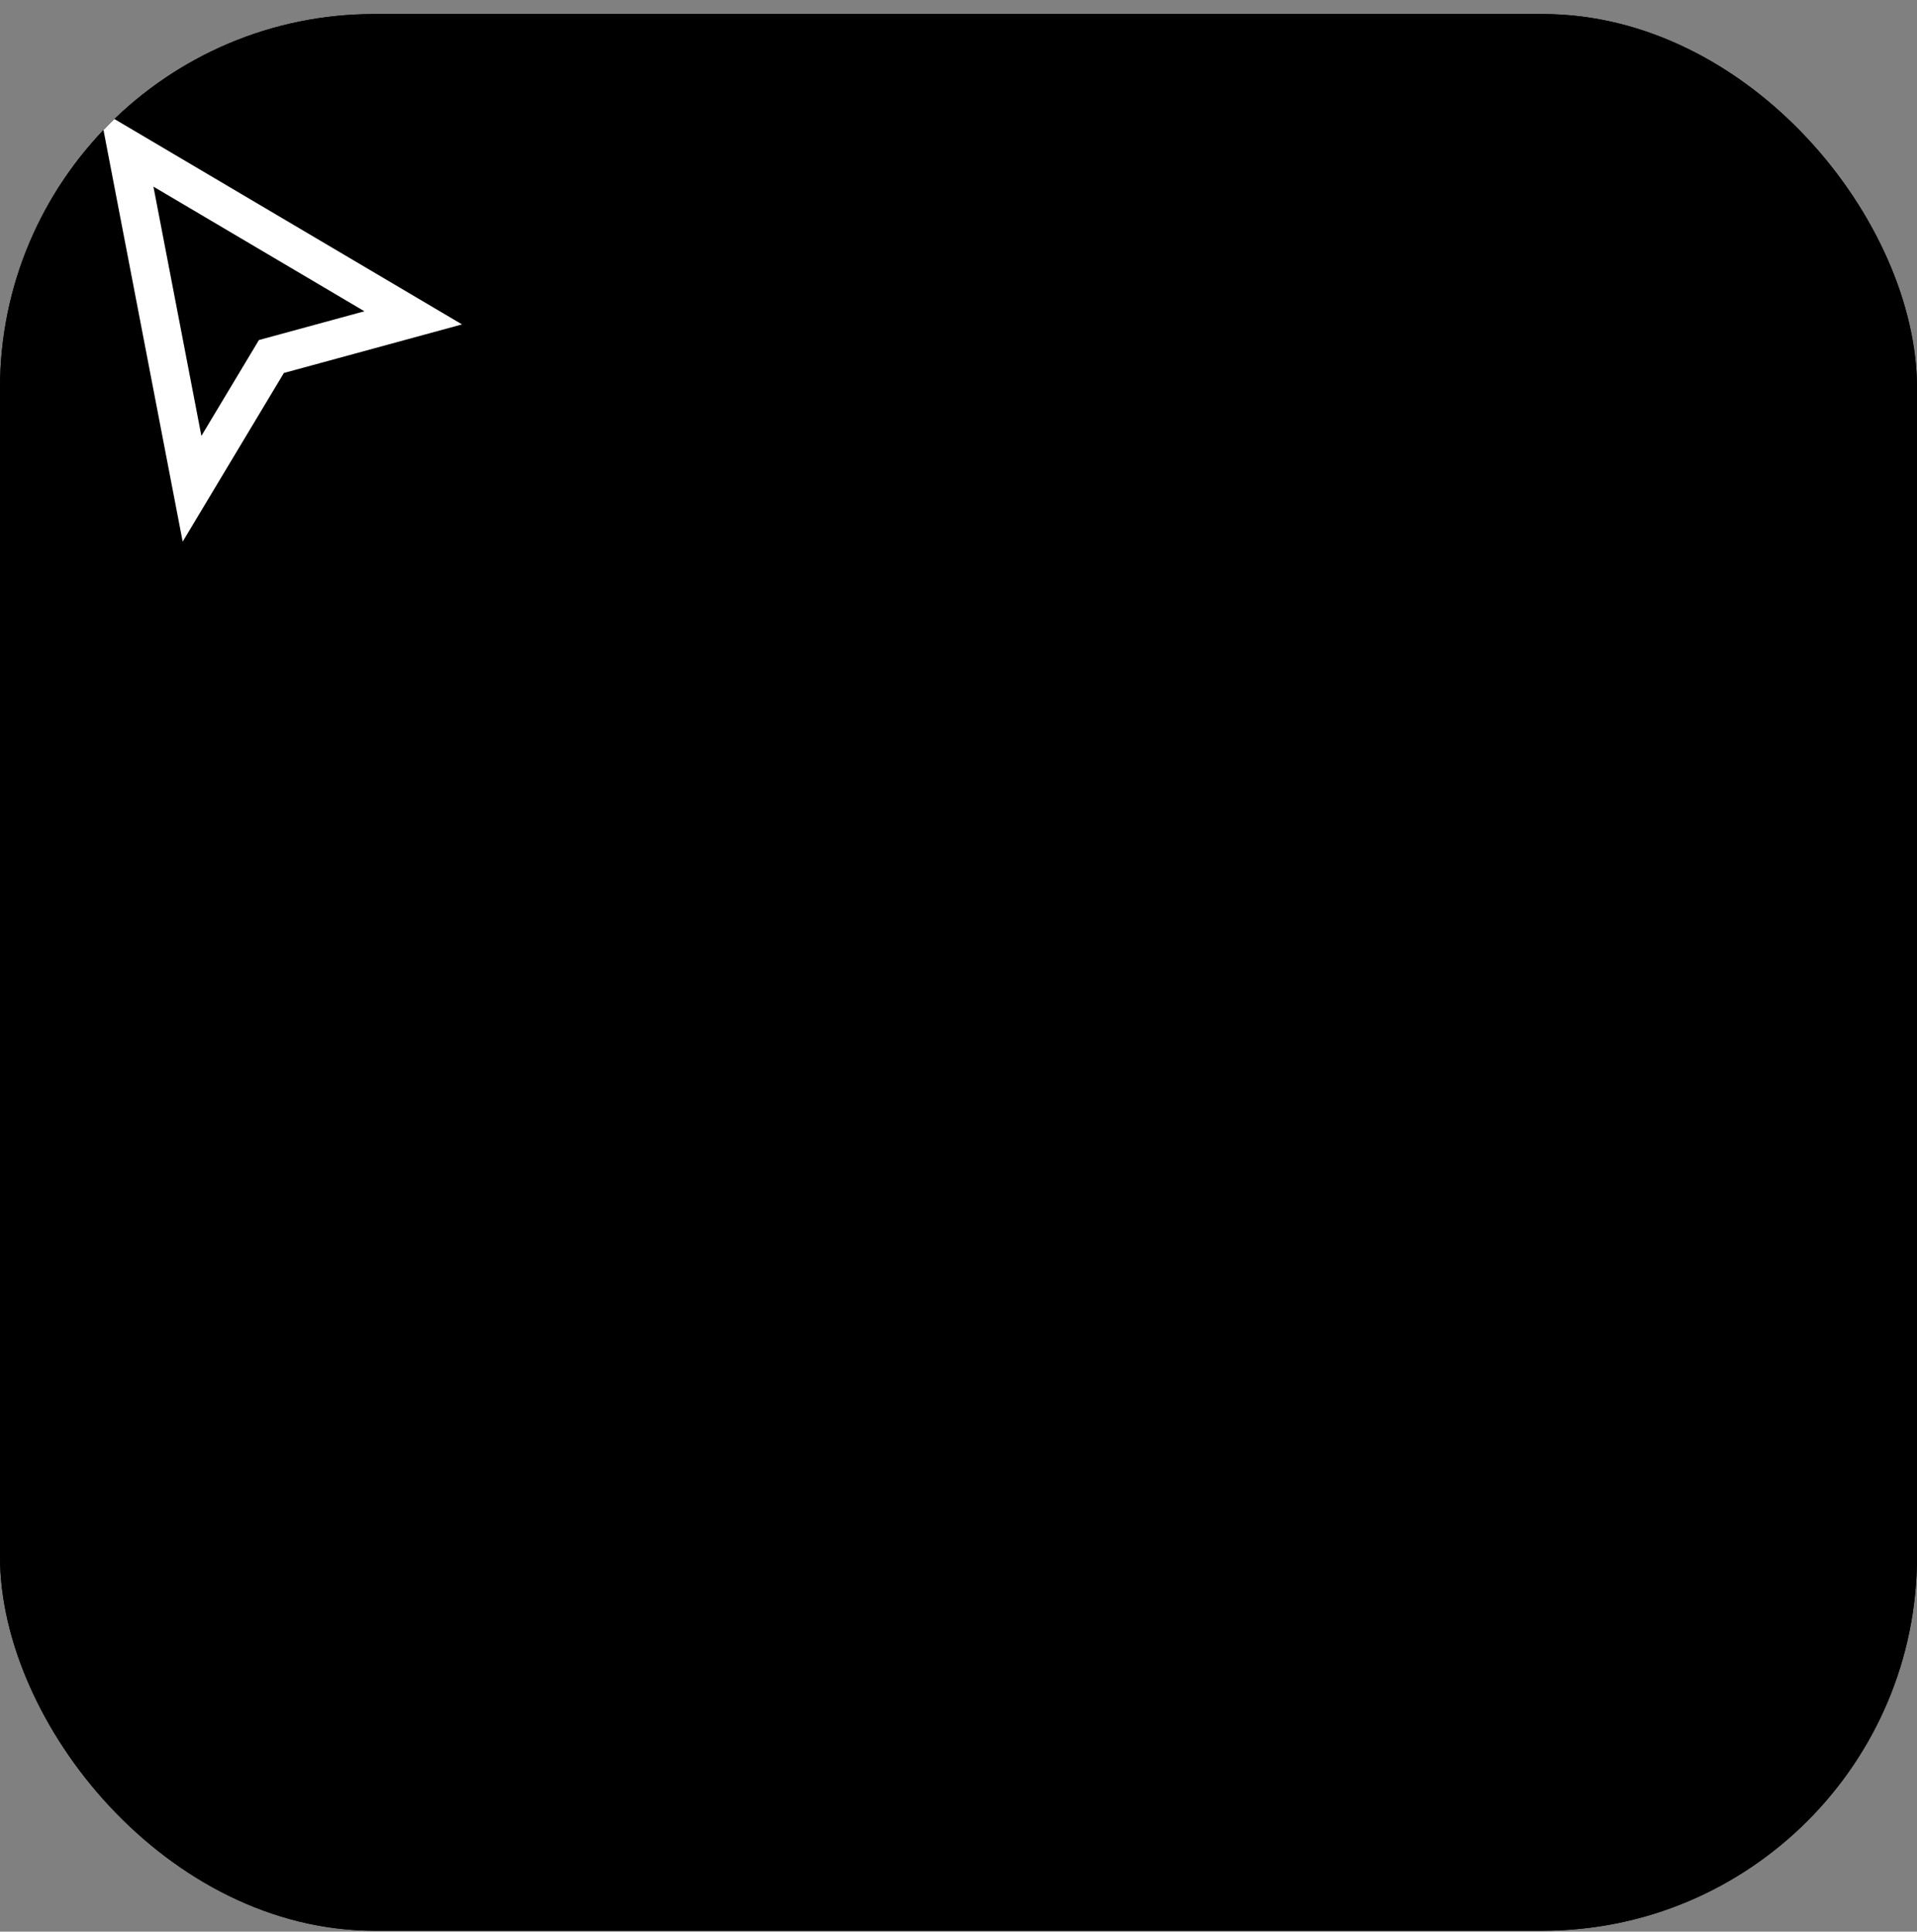 <svg width="128" height="129" viewBox="0 0 128 129" fill="none" xmlns="http://www.w3.org/2000/svg">
<rect x="0" y="0" width="128" height="129" fill="#808080" stroke="none"/>
<g id="Shape_move_sid_1140:2664">
<g clip-path="url(#clip0_1140_2664)">
<rect y="0.938" width="128" height="128" rx="25" fill="black" style="fill:black;fill-opacity:1;"></rect>
<path id="Rectangle_1_sid_1140:2665" d="M0 0.938H128.062V129H0V0.938Z" fill="black" style="fill:black;fill-opacity:1;"><animate attributeName="d" dur="3000ms" repeatCount="indefinite" values="M0.000 0.938C128.062 0.938 128.062 0.938 128.062 0.938C128.062 129.000 128.062 129.000 128.062 129.000C0.000 129.000 0.000 129.000 0.000 129.000C0.000 0.938 0.000 0.938 0.000 0.938Z;M0.149 0.938C128.212 0.938 128.212 0.938 128.212 0.938C128.212 129.000 128.212 129.000 128.212 129.000C0.149 129.000 0.149 129.000 0.149 129.000C0.149 0.938 0.149 0.938 0.149 0.938Z;M0.299 0.938C128.361 0.938 128.361 0.938 128.361 0.938C128.361 129.000 128.361 129.000 128.361 129.000C0.299 129.000 0.299 129.000 0.299 129.000C0.299 0.938 0.299 0.938 0.299 0.938Z;M0.448 0.938C128.511 0.938 128.511 0.938 128.511 0.938C128.511 129.000 128.511 129.000 128.511 129.000C0.448 129.000 0.448 129.000 0.448 129.000C0.448 0.938 0.448 0.938 0.448 0.938Z;M0.597 0.938C128.660 0.938 128.660 0.938 128.660 0.938C128.660 129.000 128.660 129.000 128.660 129.000C0.597 129.000 0.597 129.000 0.597 129.000C0.597 0.938 0.597 0.938 0.597 0.938Z" calcMode="spline" keyTimes="0; 0.25; 0.50; 0.75; 1" keySplines="0.25 0.1 0.25 1;0.25 0.1 0.25 1;0.25 0.1 0.25 1;0.25 0.1 0.25 1"></animate><animate attributeName="fill" dur="3000ms" repeatCount="indefinite" values="black;black;black;black;black" calcMode="spline" keyTimes="0; 0.25; 0.50; 0.75; 1" keySplines="0.25 0.1 0.25 1;0.25 0.1 0.25 1;0.25 0.1 0.25 1;0.25 0.1 0.25 1"></animate></path>
<path id="s_sid_1140:2666" d="M34.077 81.299H38.641V83.308C38.641 90.977 40.863 96.515 45.306 99.923C49.749 103.271 56.018 104.945 64.112 104.945C72.329 105.005 78.567 103.423 82.828 100.197C87.088 96.972 89.219 92.255 89.219 86.047C89.219 80.143 87.24 75.791 83.284 72.992C79.328 70.192 72.603 67.544 63.108 65.049C53.553 62.553 46.827 59.663 42.932 56.376C39.037 53.089 37.089 48.403 37.089 42.316C37.089 35.804 39.524 30.692 44.393 26.979C49.262 23.266 55.957 21.41 64.478 21.41C72.999 21.41 79.815 23.449 84.928 27.527C90.04 31.605 92.596 37.539 92.596 45.329V47.246H88.032V45.603C88.032 38.482 85.932 33.339 81.732 30.174C77.594 26.949 71.842 25.336 64.478 25.336C57.174 25.336 51.544 26.797 47.588 29.718C43.693 32.578 41.745 36.748 41.745 42.225C41.745 47.216 43.419 51.081 46.767 53.82C50.114 56.498 56.383 59.054 65.573 61.488C75.007 63.984 82.097 66.966 86.845 70.435C91.592 73.904 93.966 78.895 93.966 85.408C93.966 92.589 91.501 98.311 86.571 102.571C81.702 106.77 74.246 108.87 64.204 108.87C54.283 108.87 46.767 106.71 41.654 102.388C36.602 98.067 34.077 91.707 34.077 83.308V81.299Z" fill="#E5F45C" style="fill:#E5F45C;fill:color(display-p3 0.898 0.957 0.361);fill-opacity:1;"><animate attributeName="d" dur="3000ms" repeatCount="indefinite" values="M34.077 81.299C38.641 81.299 38.641 81.299 38.641 81.299C38.641 83.308 38.641 83.308 38.641 83.308C38.641 90.977 40.863 96.515 45.306 99.923C49.749 103.271 56.018 104.945 64.112 104.945C72.329 105.005 78.567 103.423 82.828 100.197C87.088 96.972 89.219 92.255 89.219 86.047C89.219 80.143 87.240 75.791 83.284 72.992C79.328 70.192 72.603 67.544 63.108 65.049C53.553 62.553 46.827 59.663 42.932 56.376C39.037 53.089 37.089 48.403 37.089 42.316C37.089 35.804 39.524 30.692 44.393 26.979C49.262 23.266 55.957 21.410 64.478 21.410C72.999 21.410 79.815 23.449 84.928 27.527C90.040 31.605 92.596 37.539 92.596 45.329C92.596 47.246 92.596 47.246 92.596 47.246C88.032 47.246 88.032 47.246 88.032 47.246C88.032 45.603 88.032 45.603 88.032 45.603C88.032 38.482 85.932 33.339 81.732 30.174C77.594 26.949 71.842 25.336 64.478 25.336C57.174 25.336 51.544 26.797 47.588 29.718C43.693 32.578 41.745 36.748 41.745 42.225C41.745 47.216 43.419 51.081 46.767 53.820C50.114 56.498 56.383 59.054 65.573 61.488C75.007 63.984 82.097 66.966 86.845 70.435C91.592 73.904 93.966 78.895 93.966 85.408C93.966 92.589 91.501 98.311 86.571 102.571C81.702 106.770 74.246 108.870 64.204 108.870C54.283 108.870 46.767 106.710 41.654 102.388C36.602 98.067 34.077 91.707 34.077 83.308C34.077 81.299 34.077 81.299 34.077 81.299Z;M19.123 79.935C35.465 79.935 35.465 79.935 35.465 79.935C35.465 82.765 35.465 82.765 35.465 82.765C35.465 88.364 37.960 92.351 42.951 94.725C47.942 97.098 54.880 98.285 63.766 98.285C72.774 98.285 79.652 97.129 84.399 94.816C89.207 92.503 91.611 89.064 91.611 84.500C91.611 80.239 89.694 77.196 85.860 75.370C82.025 73.544 73.291 71.718 59.658 69.892C45.842 68.006 36.104 65.054 30.444 61.037C24.784 57.020 21.953 51.421 21.953 44.239C21.953 36.083 25.697 29.692 33.183 25.067C40.730 20.441 50.863 18.098 63.584 18.037C76.548 18.037 86.772 20.533 94.259 25.523C101.745 30.514 105.488 37.209 105.488 45.608C105.488 49.443 105.488 49.443 105.488 49.443C89.146 49.443 89.146 49.443 89.146 49.443C89.146 46.430 89.146 46.430 89.146 46.430C89.146 41.439 86.894 37.787 82.390 35.474C77.947 33.162 71.526 32.036 63.127 32.096C55.032 32.096 48.916 33.010 44.777 34.835C40.638 36.600 38.569 39.370 38.569 43.143C38.569 46.673 40.395 49.351 44.047 51.177C47.699 53.003 56.189 54.829 69.518 56.655C84.125 58.663 94.228 61.706 99.828 65.784C105.427 69.801 108.227 75.462 108.227 82.765C108.227 91.468 104.392 98.559 96.724 104.037C89.055 109.514 78.191 112.253 64.132 112.253C49.585 112.253 38.447 109.636 30.718 104.402C22.988 99.107 19.123 91.986 19.123 83.039C19.123 79.935 19.123 79.935 19.123 79.935Z;M21.983 81.122C30.747 81.122 30.747 81.122 30.747 81.122C30.565 82.856 30.565 82.856 30.565 82.856C29.287 90.708 31.356 96.277 36.773 99.563C42.190 102.789 50.406 104.432 61.422 104.493C72.864 104.493 81.659 102.819 87.806 99.472C94.014 96.064 97.605 91.438 98.579 85.595C99.492 79.752 97.849 75.583 93.649 73.088C89.510 70.531 80.229 68.280 65.804 66.332C51.319 64.384 41.581 61.585 36.590 57.933C31.599 54.281 29.652 49.138 30.747 42.504C31.904 35.079 36.316 29.145 43.985 24.702C51.654 20.259 61.848 18.037 74.569 18.037C87.350 18.037 96.936 20.380 103.326 25.067C109.778 29.753 112.304 36.418 110.904 45.060C110.539 47.708 110.539 47.708 110.539 47.708C101.866 47.708 101.866 47.708 101.866 47.708C102.048 45.791 102.048 45.791 102.048 45.791C103.205 38.791 101.348 33.679 96.479 30.453C91.610 27.227 83.911 25.615 73.382 25.615C63.096 25.615 55.092 27.075 49.371 29.997C43.711 32.857 40.485 36.783 39.694 41.774C38.903 46.399 40.424 49.929 44.259 52.364C48.093 54.798 57.253 57.020 71.739 59.028C86.589 61.037 96.571 63.928 101.683 67.701C106.856 71.475 108.804 77.135 107.526 84.682C106.309 92.838 101.744 99.442 93.832 104.493C85.980 109.545 74.903 112.071 60.600 112.071C46.298 112.071 35.860 109.636 29.287 104.767C22.713 99.898 20.188 92.686 21.709 83.130C21.983 81.122 21.983 81.122 21.983 81.122Z;M23.929 79.296C42.462 79.570 42.462 79.570 42.462 79.570C42.462 81.943 42.462 81.943 42.462 81.943C42.462 85.960 44.471 88.669 48.487 90.069C52.504 91.468 58.013 92.168 65.012 92.168C72.498 92.168 77.763 91.560 80.806 90.343C83.849 89.125 85.371 86.934 85.371 83.769C85.371 81.517 83.849 78.992 80.806 76.192C77.823 73.331 71.981 71.292 63.277 70.075C46.783 67.884 36.497 64.841 32.420 60.946C28.403 57.050 26.394 51.786 26.394 45.152C26.394 36.692 29.924 29.936 36.984 24.884C44.105 19.833 53.843 17.307 66.199 17.307C78.371 17.307 87.775 20.137 94.409 25.797C101.043 31.397 104.390 38.609 104.451 47.434C104.451 50.447 104.451 50.447 104.451 50.447C85.918 50.447 85.918 50.447 85.918 50.447C85.918 48.256 85.918 48.256 85.918 48.256C85.918 44.604 84.001 41.926 80.167 40.222C76.393 38.457 71.281 37.605 64.829 37.666C58.865 37.666 54.209 38.183 50.861 39.218C47.575 40.252 45.931 42.413 45.931 45.699C45.931 48.499 47.788 50.812 51.500 52.638C55.274 54.403 61.695 55.924 70.763 57.203C86.710 58.968 96.661 61.889 100.617 65.967C104.573 70.045 106.551 75.066 106.551 81.030C106.551 90.769 103.021 98.407 95.961 103.945C88.961 109.484 78.949 112.253 65.925 112.253C52.657 112.253 42.371 109.636 35.067 104.402C27.764 99.107 24.051 91.621 23.929 81.943C23.929 79.296 23.929 79.296 23.929 79.296Z;M34.674 81.299C39.239 81.299 39.239 81.299 39.239 81.299C39.239 83.308 39.239 83.308 39.239 83.308C39.239 90.977 41.460 96.515 45.903 99.923C50.346 103.271 56.615 104.945 64.710 104.945C72.927 105.005 79.165 103.423 83.425 100.197C87.686 96.972 89.816 92.255 89.816 86.047C89.816 80.143 87.838 75.791 83.882 72.992C79.926 70.192 73.201 67.544 63.706 65.049C54.150 62.553 47.425 59.663 43.530 56.376C39.635 53.089 37.687 48.403 37.687 42.316C37.687 35.804 40.121 30.692 44.990 26.979C49.859 23.266 56.554 21.410 65.075 21.410C73.596 21.410 80.413 23.449 85.525 27.527C90.638 31.605 93.194 37.539 93.194 45.329C93.194 47.246 93.194 47.246 93.194 47.246C88.629 47.246 88.629 47.246 88.629 47.246C88.629 45.603 88.629 45.603 88.629 45.603C88.629 38.482 86.529 33.339 82.330 30.174C78.191 26.949 72.440 25.336 65.075 25.336C57.772 25.336 52.142 26.797 48.186 29.718C44.291 32.578 42.343 36.748 42.343 42.225C42.343 47.216 44.017 51.081 47.364 53.820C50.712 56.498 56.980 59.054 66.171 61.488C75.605 63.984 82.695 66.966 87.442 70.435C92.190 73.904 94.563 78.895 94.563 85.408C94.563 92.589 92.099 98.311 87.168 102.571C82.299 106.770 74.844 108.870 64.801 108.870C54.881 108.870 47.364 106.710 42.252 102.388C37.200 98.067 34.674 91.707 34.674 83.308C34.674 81.299 34.674 81.299 34.674 81.299Z" calcMode="spline" keyTimes="0; 0.25; 0.50; 0.75; 1" keySplines="0.25 0.1 0.25 1;0.25 0.1 0.25 1;0.25 0.1 0.25 1;0.25 0.1 0.25 1"></animate><animate attributeName="fill" dur="3000ms" repeatCount="indefinite" values="#E5F45C;#5242B3;#F7CDED;#ED6D33;#E5F45C" calcMode="spline" keyTimes="0; 0.25; 0.50; 0.75; 1" keySplines="0.25 0.1 0.25 1;0.25 0.1 0.25 1;0.25 0.1 0.25 1;0.25 0.1 0.25 1"></animate></path>
<path id="pointer_3_sid_1140:2667" d="M12.189 29.353L12.822 32.642L14.545 29.77L18.122 23.808L24.669 22.023L27.591 21.226L24.983 19.685L10.896 11.361L8.451 9.916L8.987 12.705L12.189 29.353Z" fill="#010101" stroke="white" style="fill:#010101;fill:color(display-p3 0.004 0.004 0.004);fill-opacity:1;stroke:white;stroke-opacity:1;" stroke-width="2.561" stroke-linecap="square"><animate attributeName="d" dur="3000ms" repeatCount="indefinite" values="M12.189 29.353C12.822 32.642 12.822 32.642 12.822 32.642C14.545 29.770 14.545 29.770 14.545 29.770C18.122 23.808 18.122 23.808 18.122 23.808C24.669 22.023 24.669 22.023 24.669 22.023C27.591 21.226 27.591 21.226 27.591 21.226C24.983 19.685 24.983 19.685 24.983 19.685C10.896 11.361 10.896 11.361 10.896 11.361C8.451 9.916 8.451 9.916 8.451 9.916C8.987 12.705 8.987 12.705 8.987 12.705C12.189 29.353 12.189 29.353 12.189 29.353Z;M105.824 29.353C106.456 32.642 106.456 32.642 106.456 32.642C108.180 29.770 108.180 29.770 108.180 29.770C111.757 23.808 111.757 23.808 111.757 23.808C118.304 22.023 118.304 22.023 118.304 22.023C121.226 21.226 121.226 21.226 121.226 21.226C118.618 19.685 118.618 19.685 118.618 19.685C104.531 11.361 104.531 11.361 104.531 11.361C102.086 9.916 102.086 9.916 102.086 9.916C102.622 12.705 102.622 12.705 102.622 12.705C105.824 29.353 105.824 29.353 105.824 29.353Z;M12.488 118.997C13.120 122.286 13.120 122.286 13.120 122.286C14.844 119.414 14.844 119.414 14.844 119.414C18.421 113.452 18.421 113.452 18.421 113.452C24.968 111.666 24.968 111.666 24.968 111.666C27.890 110.869 27.890 110.869 27.890 110.869C25.282 109.328 25.282 109.328 25.282 109.328C11.195 101.004 11.195 101.004 11.195 101.004C8.750 99.559 8.750 99.559 8.750 99.559C9.286 102.349 9.286 102.349 9.286 102.349C12.488 118.997 12.488 118.997 12.488 118.997Z;M106.123 118.997C106.755 122.286 106.755 122.286 106.755 122.286C108.479 119.414 108.479 119.414 108.479 119.414C112.056 113.452 112.056 113.452 112.056 113.452C118.603 111.666 118.603 111.666 118.603 111.666C121.525 110.869 121.525 110.869 121.525 110.869C118.917 109.328 118.917 109.328 118.917 109.328C104.830 101.004 104.830 101.004 104.830 101.004C102.385 99.559 102.385 99.559 102.385 99.559C102.921 102.349 102.921 102.349 102.921 102.349C106.123 118.997 106.123 118.997 106.123 118.997Z;M12.787 29.353C13.419 32.642 13.419 32.642 13.419 32.642C15.142 29.770 15.142 29.770 15.142 29.770C18.719 23.808 18.719 23.808 18.719 23.808C25.266 22.023 25.266 22.023 25.266 22.023C28.189 21.226 28.189 21.226 28.189 21.226C25.581 19.685 25.581 19.685 25.581 19.685C11.494 11.361 11.494 11.361 11.494 11.361C9.049 9.916 9.049 9.916 9.049 9.916C9.585 12.705 9.585 12.705 9.585 12.705C12.787 29.353 12.787 29.353 12.787 29.353Z" calcMode="spline" keyTimes="0; 0.25; 0.50; 0.75; 1" keySplines="0.25 0.1 0.25 1;0.25 0.1 0.25 1;0.25 0.1 0.25 1;0.25 0.1 0.25 1"></animate><animate attributeName="fill" dur="3000ms" repeatCount="indefinite" values="#010101;#010101;#010101;#010101;#010101" calcMode="spline" keyTimes="0; 0.25; 0.50; 0.75; 1" keySplines="0.25 0.1 0.25 1;0.25 0.1 0.25 1;0.25 0.1 0.25 1;0.25 0.1 0.25 1"></animate></path>
</g>
</g>
<defs>
<clipPath id="clip0_1140_2664">
<rect y="0.938" width="128" height="128" rx="25" fill="white" style="fill:white;fill-opacity:1;"></rect>
</clipPath>
</defs>
</svg>